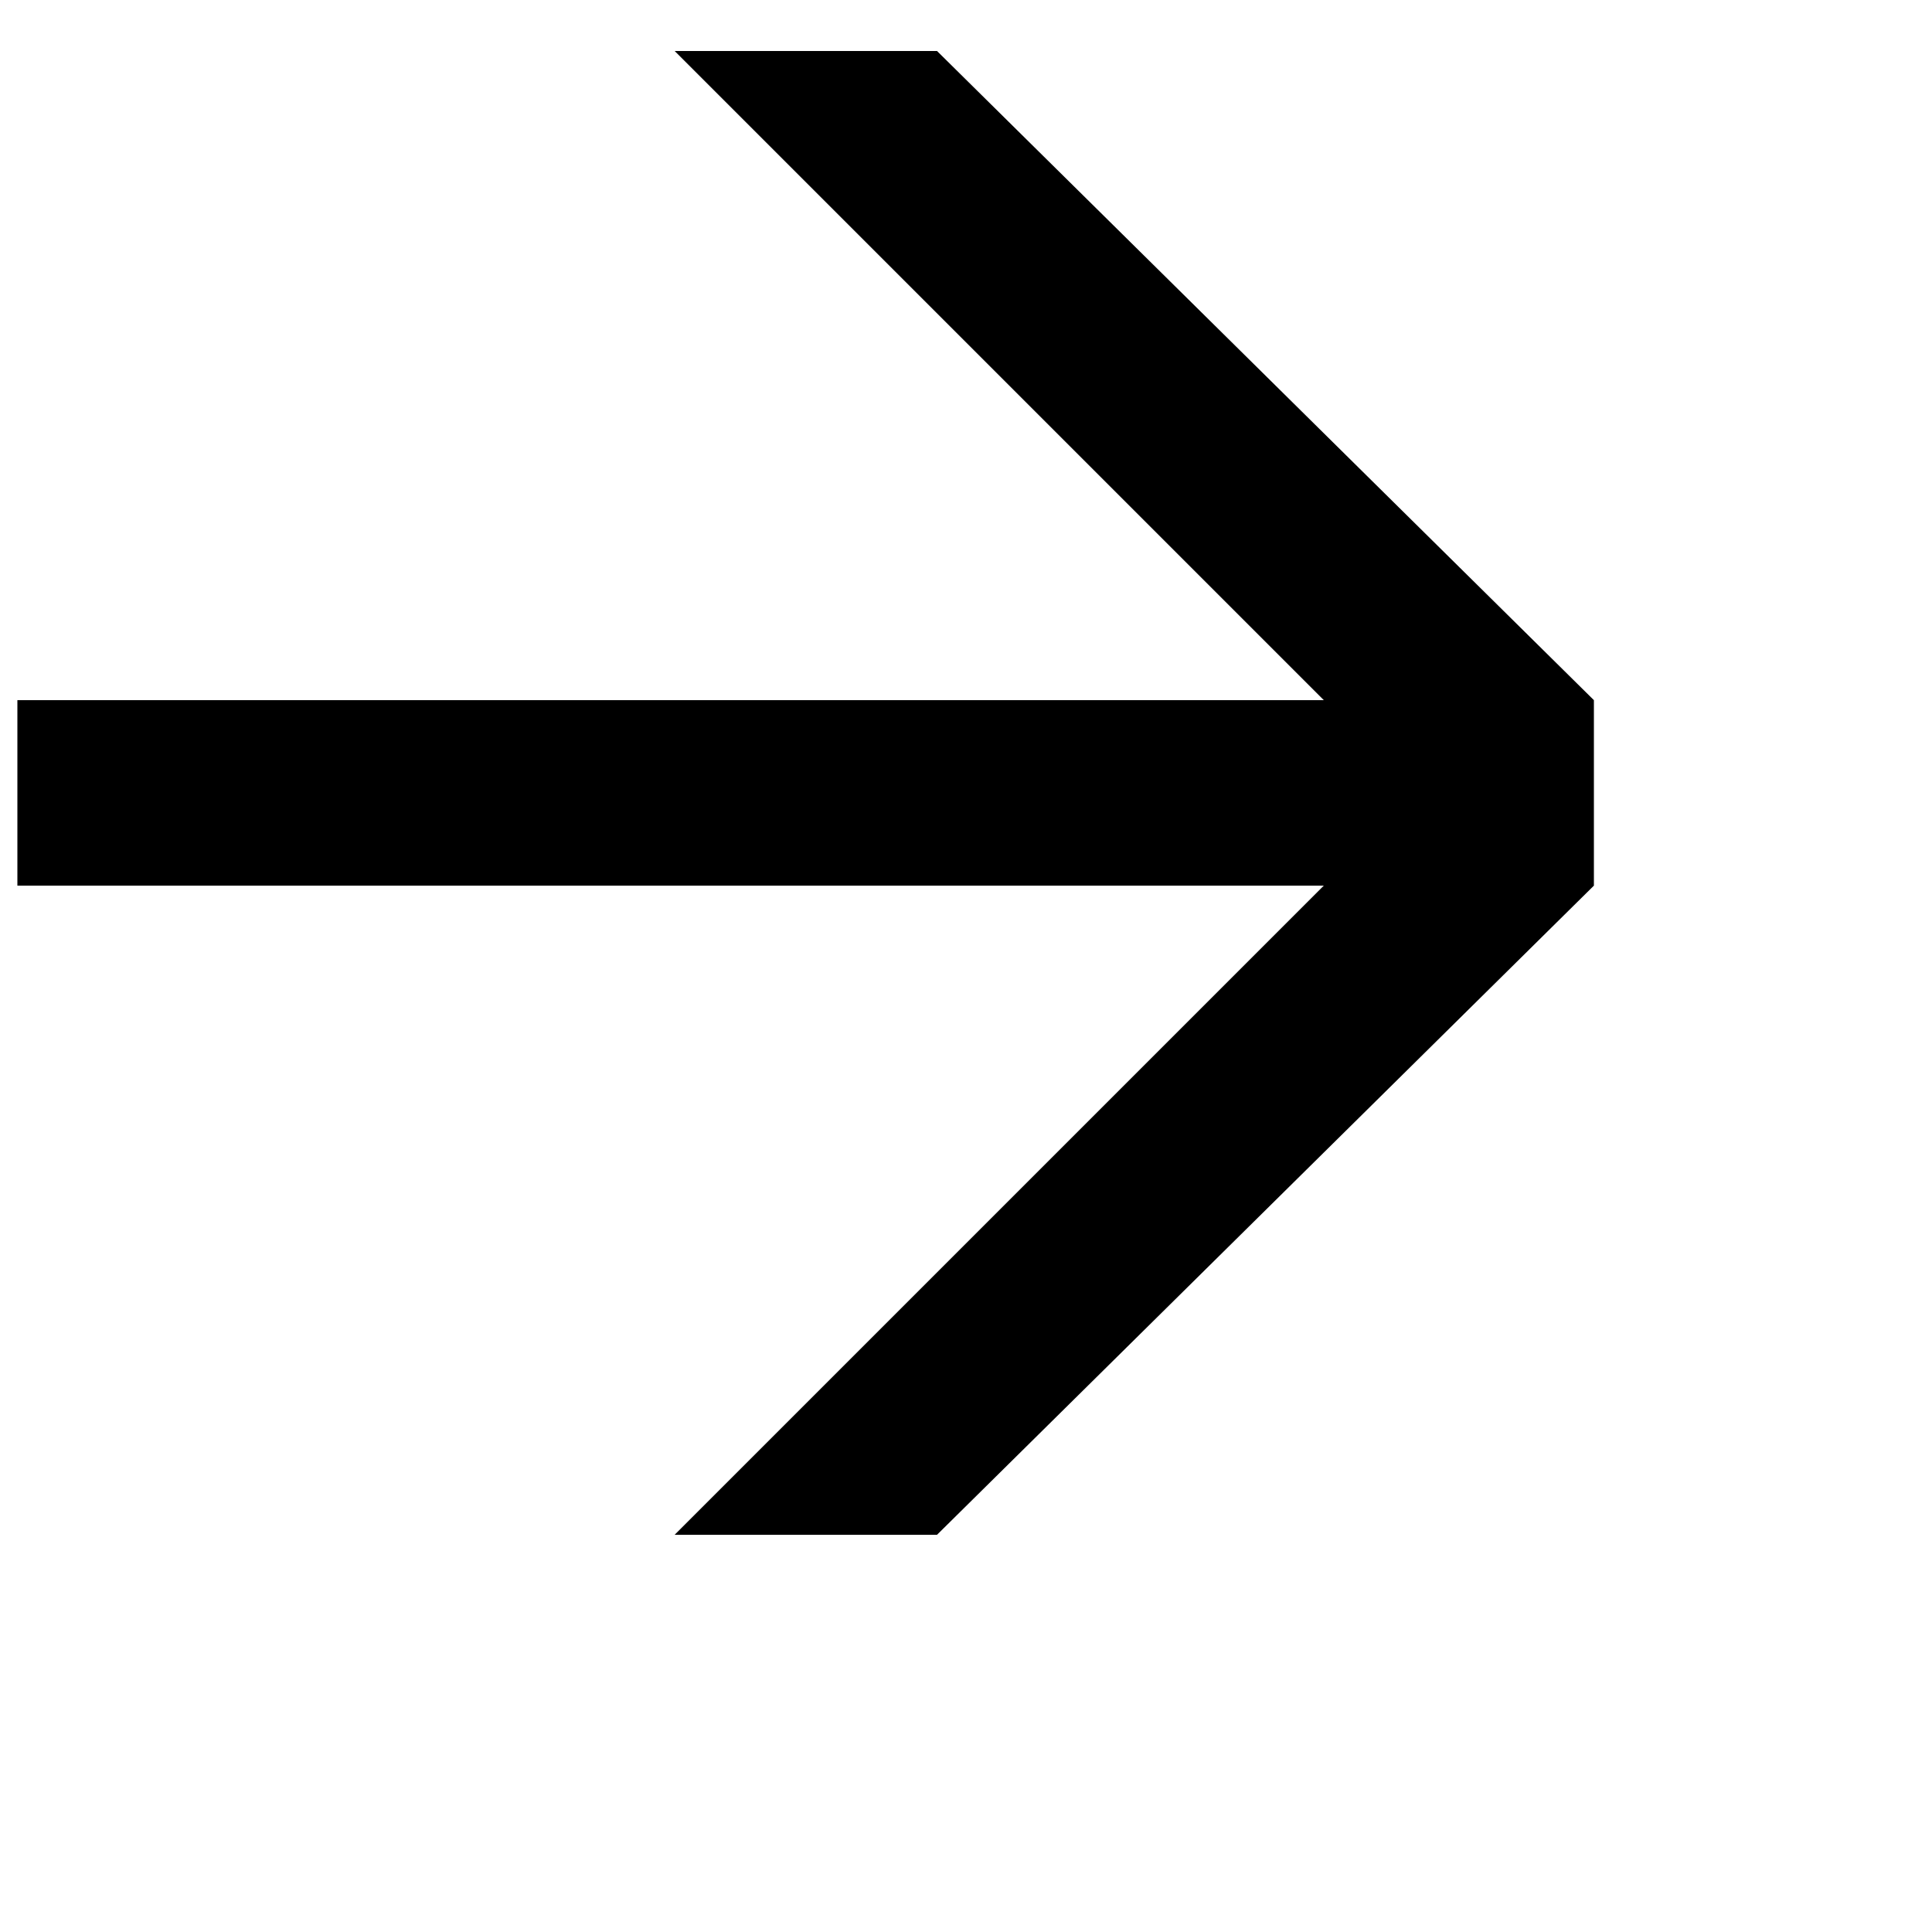 <?xml version="1.0" encoding="UTF-8" standalone="no"?><!DOCTYPE svg PUBLIC "-//W3C//DTD SVG 1.1//EN" "http://www.w3.org/Graphics/SVG/1.1/DTD/svg11.dtd"><svg width="100%" height="100%" viewBox="0 0 5 5" version="1.1" xmlns="http://www.w3.org/2000/svg" xmlns:xlink="http://www.w3.org/1999/xlink" xml:space="preserve" xmlns:serif="http://www.serif.com/" style="fill-rule:evenodd;clip-rule:evenodd;stroke-linejoin:round;stroke-miterlimit:2;"><path id="arrow_next_01" d="M0.045,2.292l3.381,-0l-1.68,1.68l0.679,-0l1.7,-1.68l0,-0.48l-1.7,-1.68l-0.679,-0l1.68,1.68l-3.381,-0l0,0.48Z" style="fill-rule:nonzero;"/></svg>